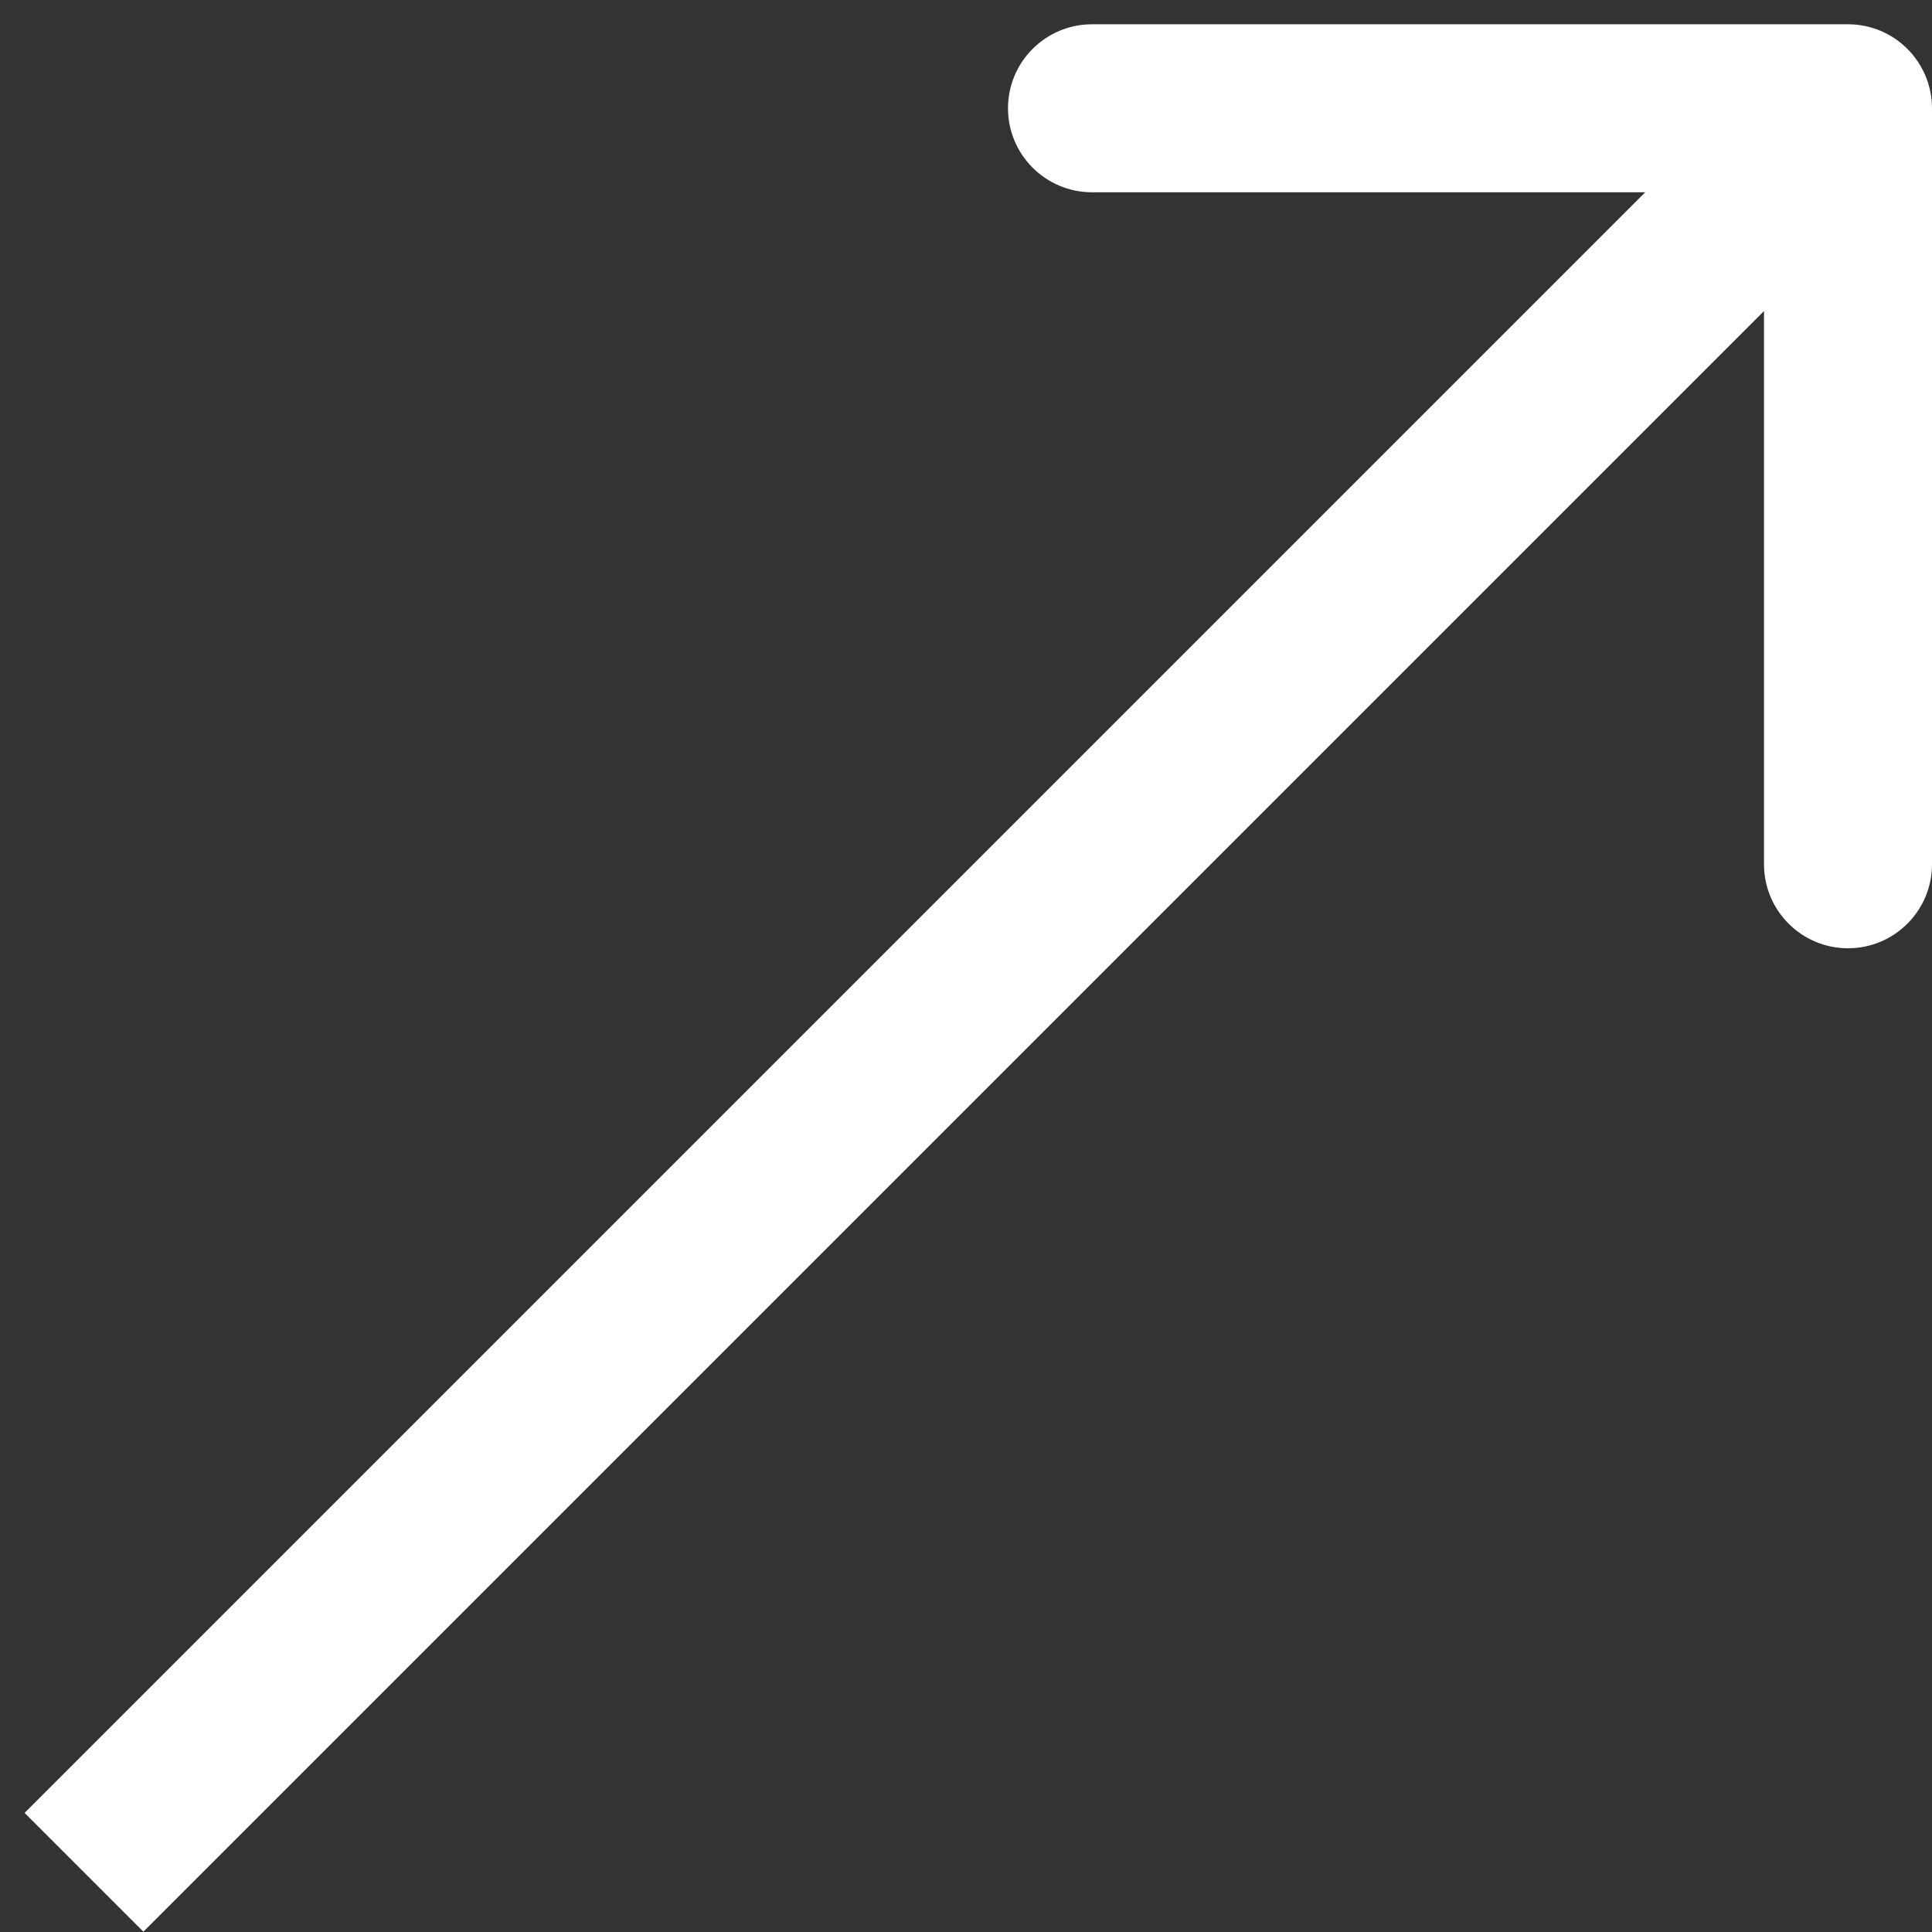 <?xml version="1.0" encoding="UTF-8"?> <svg xmlns="http://www.w3.org/2000/svg" width="23" height="23" viewBox="0 0 23 23" fill="none"><rect x="0" y="0" width="23" height="23" fill="#333333" stroke="none"/> <path d="M22 0.289C22.552 0.289 23 0.737 23 1.289L23 10.289C23 10.841 22.552 11.289 22 11.289C21.448 11.289 21 10.841 21 10.289L21 2.289L13 2.289C12.448 2.289 12 1.841 12 1.289C12 0.737 12.448 0.289 13 0.289L22 0.289ZM0.293 21.582L21.293 0.582L22.707 1.996L1.707 22.996L0.293 21.582Z" fill="white"></path> </svg> 